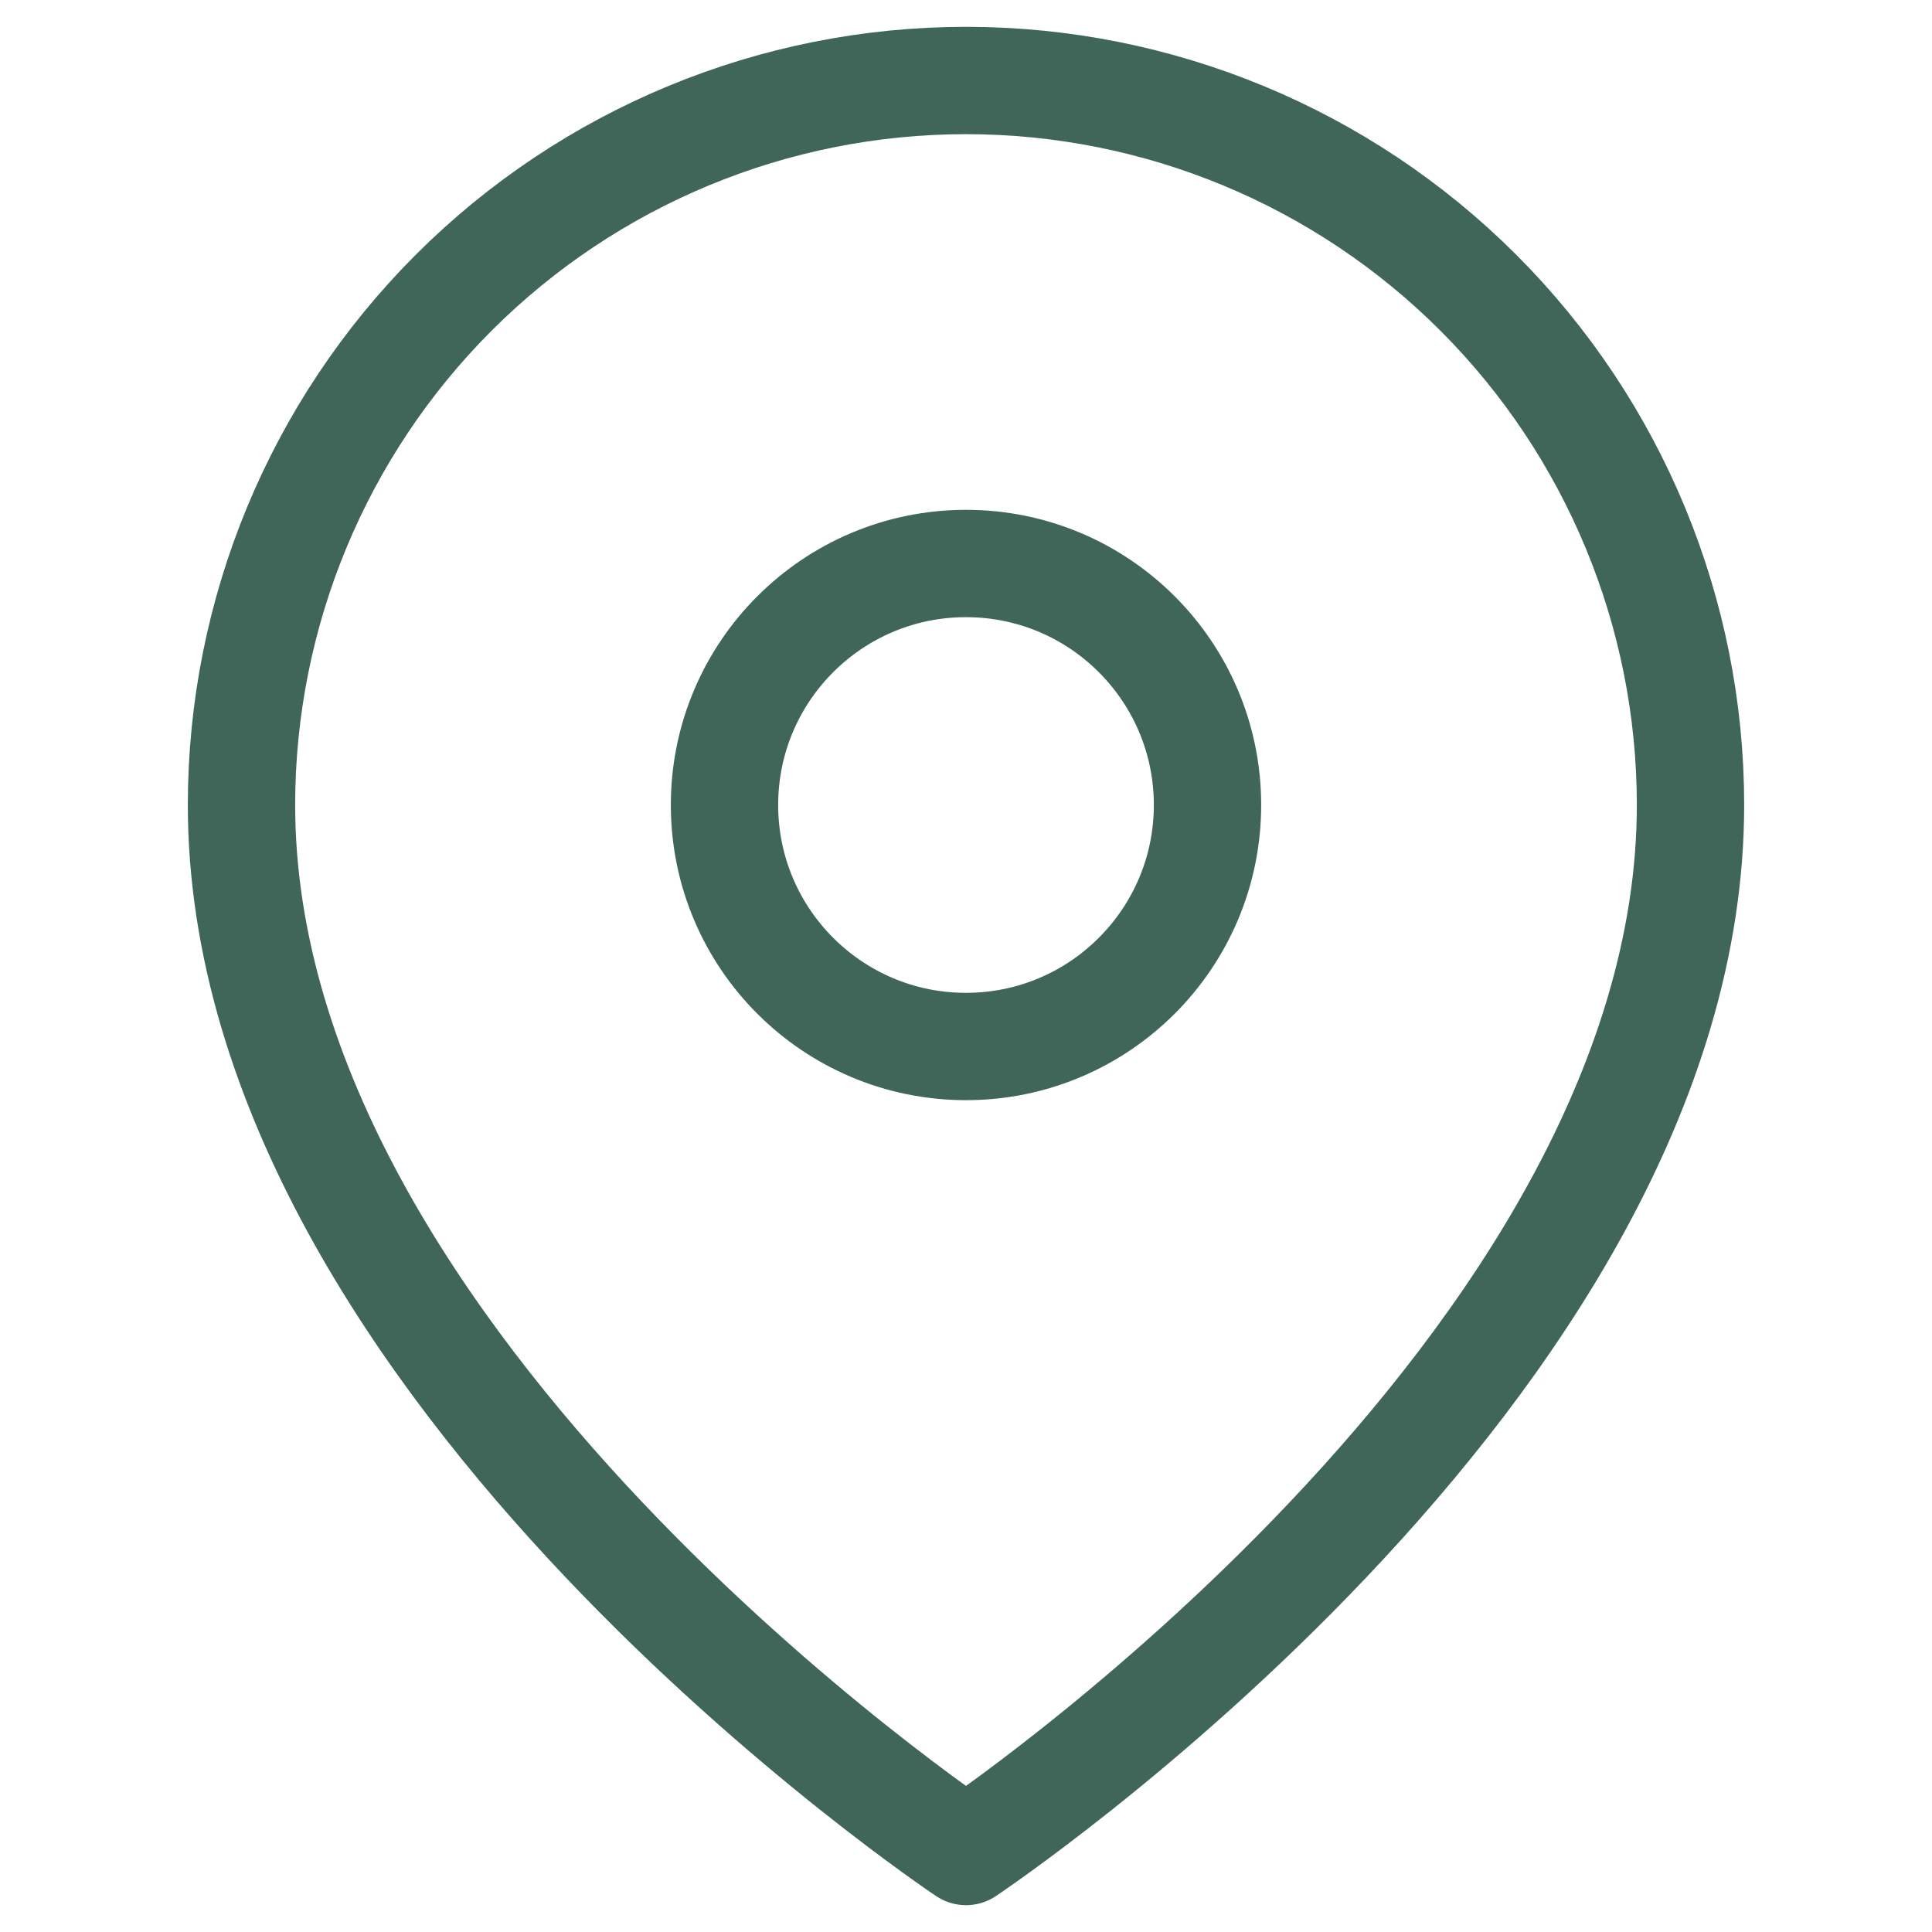 <svg width="36" height="36" viewBox="0 0 36 36" fill="none" xmlns="http://www.w3.org/2000/svg">
<path d="M31.5 15C31.5 25.5 18 34.5 18 34.5C18 34.5 4.5 25.5 4.5 15C4.5 11.42 5.922 7.986 8.454 5.454C10.986 2.922 14.42 1.5 18 1.5C21.58 1.5 25.014 2.922 27.546 5.454C30.078 7.986 31.5 11.42 31.5 15Z" stroke="#406659" stroke-width="2" stroke-linecap="round" stroke-linejoin="round"/>
<path d="M18 19.5C20.485 19.5 22.5 17.485 22.5 15C22.5 12.515 20.485 10.5 18 10.5C15.515 10.5 13.5 12.515 13.5 15C13.5 17.485 15.515 19.5 18 19.5Z" stroke="#406659" stroke-width="2" stroke-linecap="round" stroke-linejoin="round"/>
</svg>
